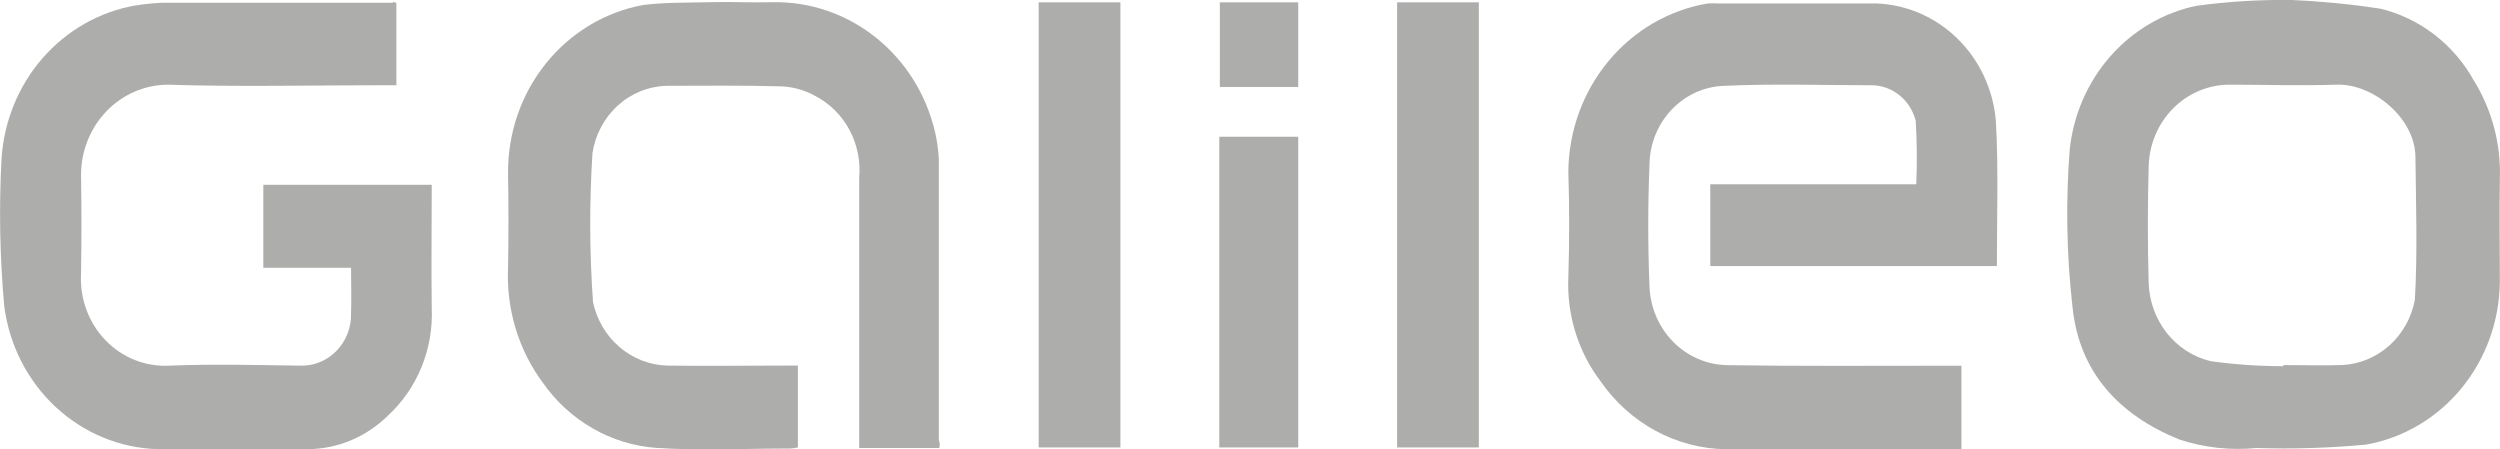 <svg width="89" height="16" viewBox="0 0 89 16" fill="none" xmlns="http://www.w3.org/2000/svg">
    <g clip-path="url(#clip0_9:480)">
        <g opacity="0.851">
            <path opacity="0.851" d="M71.089 9.471H60.885V6.559H68.219C68.251 5.805 68.245 5.051 68.199 4.298C68.108 3.941 67.908 3.624 67.627 3.396C67.347 3.168 67.002 3.041 66.646 3.035C64.896 3.035 63.126 2.974 61.377 3.056C60.672 3.079 60.004 3.382 59.51 3.903C59.015 4.423 58.733 5.12 58.722 5.85C58.663 7.296 58.663 8.742 58.722 10.188C58.747 10.936 59.049 11.645 59.565 12.169C60.081 12.692 60.772 12.99 61.494 12.999C64.09 13.04 66.665 13.02 69.26 13.02H69.828V15.993H61.435C60.565 15.979 59.71 15.754 58.939 15.337C58.168 14.919 57.501 14.321 56.992 13.59C56.184 12.533 55.772 11.209 55.833 9.862C55.872 8.62 55.872 7.357 55.833 6.112C55.845 4.67 56.349 3.278 57.256 2.182C58.162 1.087 59.413 0.358 60.787 0.124C60.925 0.114 61.063 0.114 61.2 0.124H66.824C67.895 0.169 68.914 0.615 69.691 1.379C70.469 2.143 70.952 3.174 71.051 4.279C71.148 5.947 71.089 7.679 71.089 9.471Z" fill="#8E8F8C"/>
            <path opacity="0.851" d="M14.111 0.102V3.035H13.561C11.025 3.035 8.488 3.096 5.952 3.015C5.135 3.025 4.355 3.369 3.78 3.971C3.206 4.574 2.885 5.386 2.885 6.233C2.905 7.394 2.905 8.555 2.885 9.737C2.86 10.174 2.925 10.612 3.075 11.022C3.225 11.432 3.457 11.804 3.756 12.114C4.055 12.424 4.415 12.664 4.81 12.82C5.206 12.975 5.628 13.042 6.051 13.016C7.585 12.955 9.118 12.996 10.651 13.016C10.894 13.029 11.136 12.99 11.364 12.901C11.591 12.812 11.798 12.675 11.971 12.499C12.145 12.323 12.281 12.111 12.372 11.878C12.462 11.644 12.505 11.393 12.497 11.142C12.517 10.613 12.497 10.083 12.497 9.533H9.374V6.579H15.37C15.37 8.046 15.351 9.512 15.37 10.979C15.4 11.694 15.276 12.406 15.008 13.065C14.739 13.724 14.333 14.312 13.818 14.788C13.05 15.551 12.03 15.981 10.966 15.99C9.177 15.99 7.388 16.01 5.599 15.99C4.259 15.948 2.977 15.415 1.979 14.486C0.982 13.557 0.335 12.293 0.153 10.916C-0.007 9.163 -0.04 7.399 0.055 5.64C0.142 4.315 0.656 3.057 1.515 2.071C2.375 1.084 3.529 0.425 4.793 0.199C5.125 0.145 5.46 0.111 5.796 0.097H13.974C13.994 0.061 14.034 0.082 14.111 0.102Z" fill="#8E8F8C"/>
            <path opacity="0.851" d="M81.585 -5.3132e-06C82.637 0.046 83.687 0.148 84.73 0.306C85.428 0.473 86.084 0.787 86.659 1.228C87.234 1.67 87.716 2.229 88.072 2.872C88.718 3.915 89.04 5.138 88.995 6.376C88.975 7.598 88.995 8.82 88.995 10.022C88.984 11.413 88.502 12.756 87.633 13.817C86.764 14.878 85.563 15.589 84.24 15.827C82.939 15.95 81.632 15.991 80.327 15.949C79.399 16.041 78.463 15.937 77.574 15.643C75.471 14.788 74.016 13.281 73.78 10.918C73.57 9.065 73.537 7.196 73.681 5.337C73.809 4.094 74.316 2.925 75.13 2.002C75.943 1.079 77.02 0.448 78.203 0.204C79.324 0.053 80.454 -0.015 81.585 -5.3132e-06ZM81.289 13.036V12.996C81.978 12.996 82.685 13.016 83.373 12.996C83.995 12.967 84.589 12.722 85.06 12.301C85.531 11.88 85.851 11.306 85.969 10.674C86.067 8.982 86.008 7.291 85.989 5.582C85.969 4.176 84.455 2.974 83.196 3.015C81.919 3.056 80.641 3.015 79.364 3.015C78.613 3.016 77.892 3.322 77.356 3.866C76.82 4.41 76.51 5.15 76.493 5.928C76.454 7.293 76.454 8.678 76.493 10.062C76.511 10.715 76.736 11.343 77.134 11.848C77.532 12.354 78.08 12.708 78.694 12.857C79.555 12.977 80.424 13.037 81.293 13.036H81.289Z" fill="#8E8F8C"/>
            <path opacity="0.851" d="M33.438 15.948H30.587V6.335C30.64 5.744 30.521 5.15 30.244 4.63C29.967 4.111 29.545 3.69 29.034 3.422C28.67 3.218 28.267 3.1 27.854 3.076C26.478 3.035 25.102 3.055 23.726 3.055C23.084 3.073 22.469 3.323 21.988 3.762C21.506 4.202 21.189 4.802 21.091 5.459C20.98 7.222 20.986 8.991 21.111 10.753C21.244 11.38 21.575 11.944 22.052 12.353C22.53 12.763 23.126 12.996 23.745 13.014C25.122 13.035 26.498 13.014 27.874 13.014H28.405V15.927C28.315 15.951 28.223 15.965 28.13 15.967C26.537 15.967 24.964 16.049 23.374 15.946C22.576 15.89 21.8 15.653 21.1 15.251C20.401 14.85 19.794 14.295 19.324 13.624C18.462 12.46 18.023 11.017 18.086 9.551C18.106 8.43 18.106 7.29 18.086 6.168C18.075 4.744 18.55 3.362 19.428 2.266C20.306 1.17 21.53 0.431 22.883 0.18C23.669 0.078 24.476 0.099 25.262 0.078C26.01 0.057 26.756 0.099 27.504 0.078C28.828 0.052 30.122 0.493 31.173 1.33C32.224 2.166 32.968 3.348 33.284 4.682C33.358 5.003 33.405 5.33 33.422 5.66V15.66C33.46 15.751 33.465 15.853 33.438 15.948Z" fill="#8E8F8C"/>
            <path opacity="0.851" d="M36.977 0.082H39.887V15.929H36.977V0.082Z" fill="#8E8F8C"/>
            <path opacity="0.851" d="M52.647 15.929H49.737V0.082H52.647V15.929Z" fill="#8E8F8C"/>
            <path opacity="0.851" d="M46.218 15.929H43.406V4.868H46.218V15.929Z" fill="#8E8F8C"/>
            <path opacity="0.851" d="M43.426 0.082H46.218V3.096H43.426V0.082Z" fill="#8E8F8C"/>
        </g>
    </g>
    <defs>
        <clipPath id="clip0_9:480">
            <rect width="89" height="16" fill="white"/>
        </clipPath>
    </defs>
</svg>

